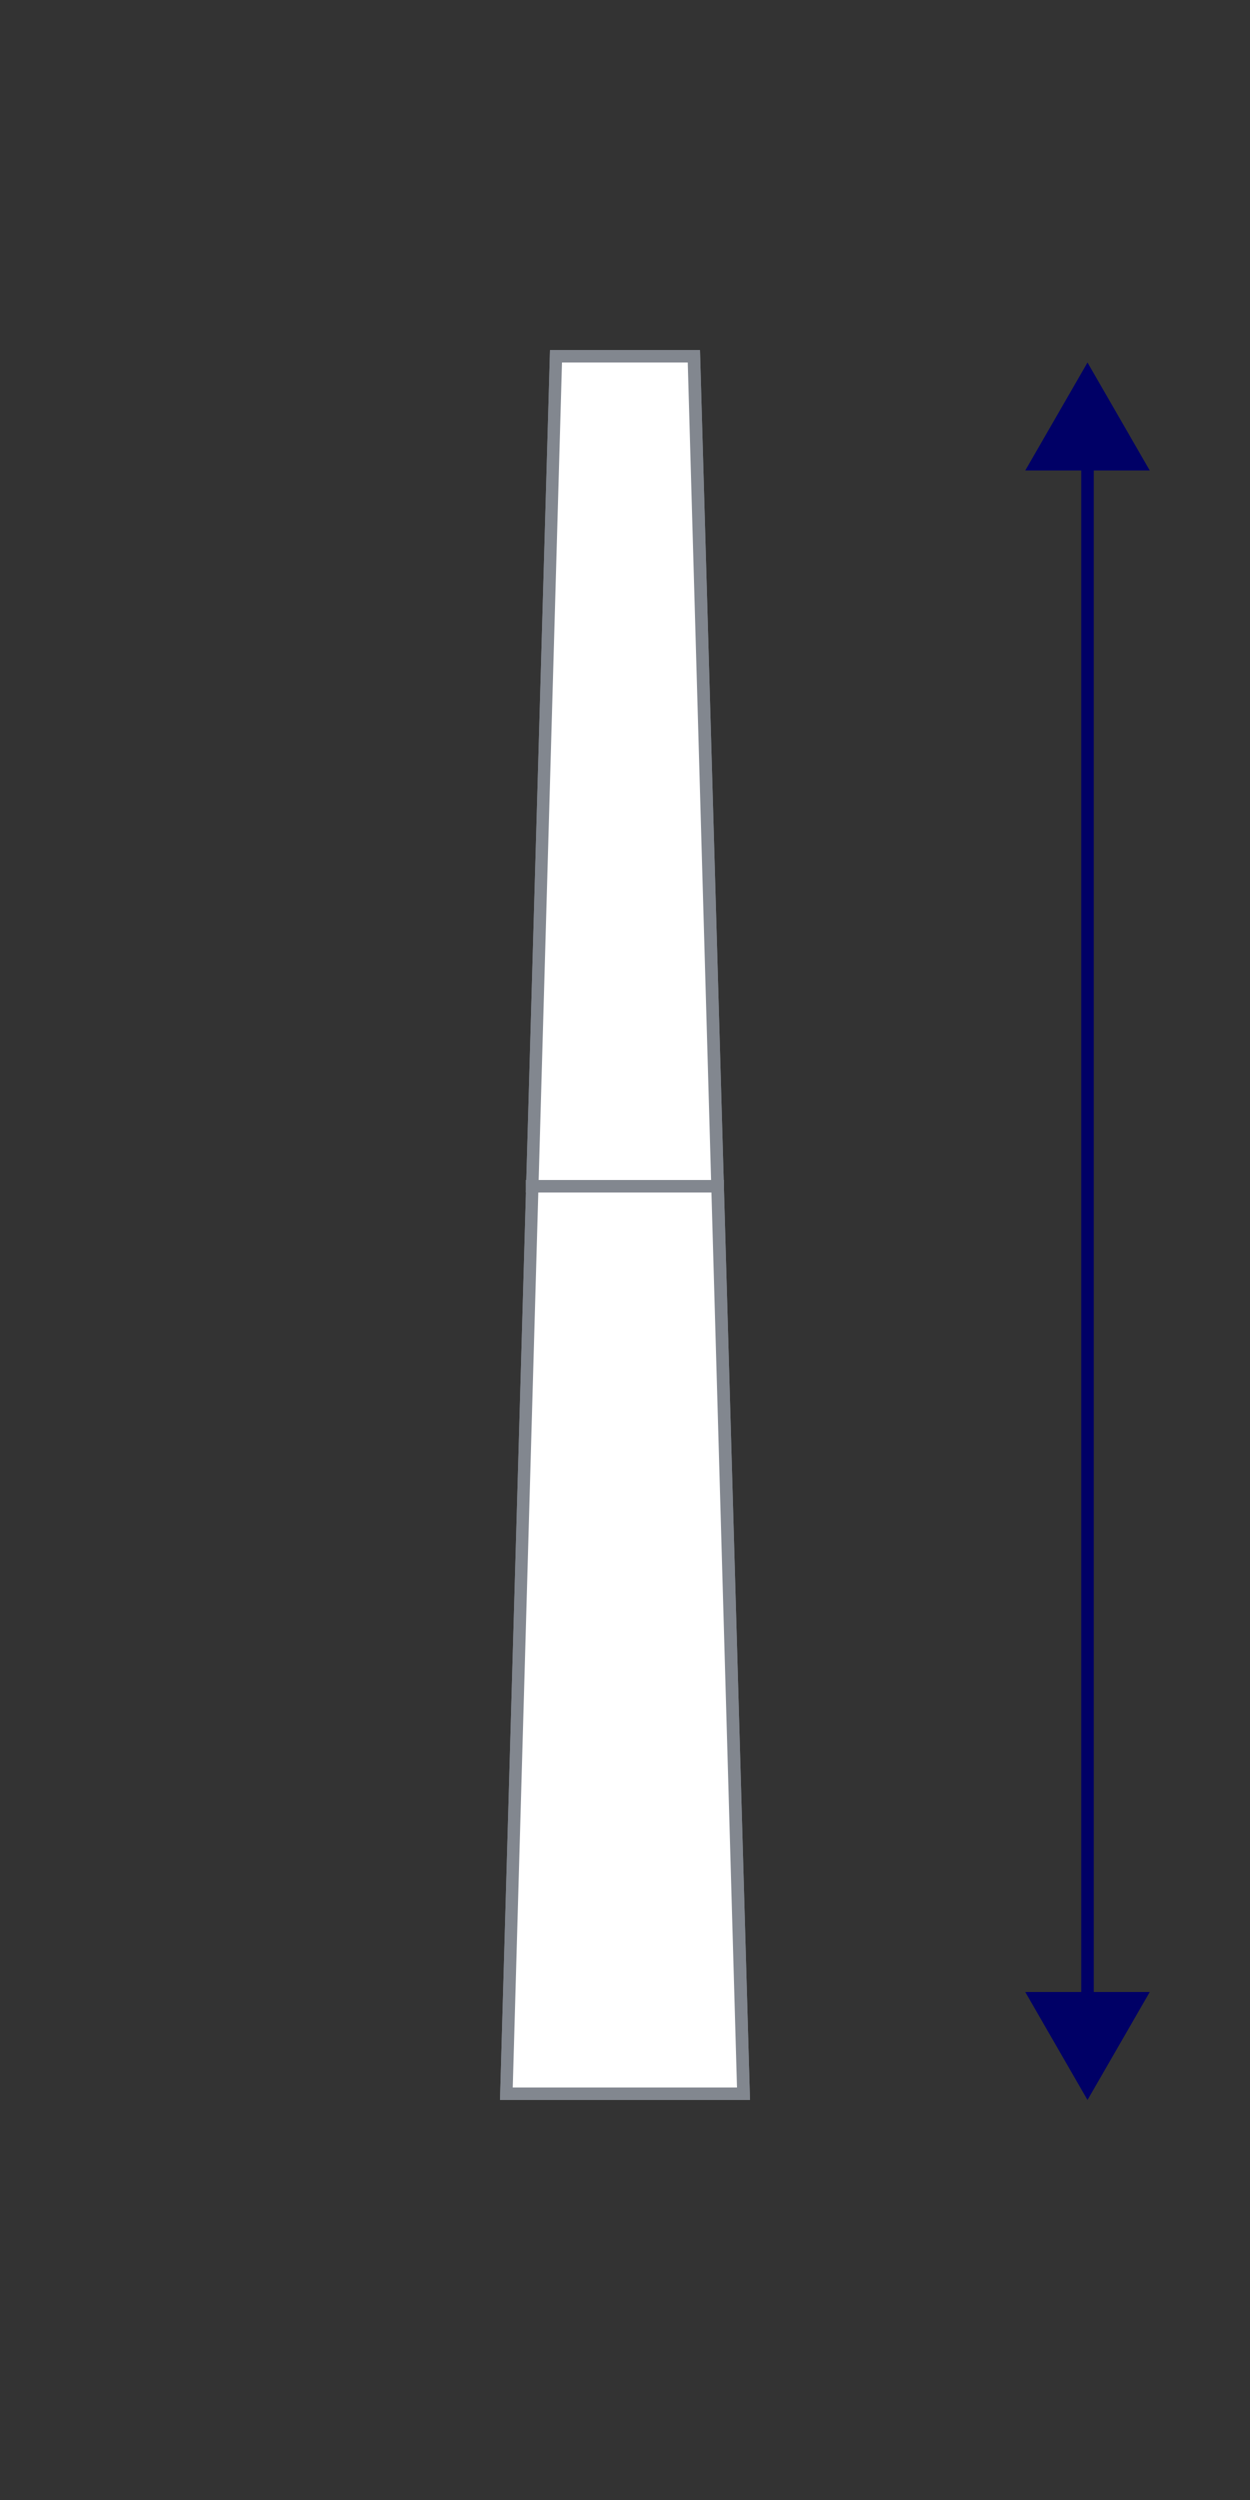 <?xml version="1.0" encoding="UTF-8"?>
<svg id="Layer_1" data-name="Layer 1" xmlns="http://www.w3.org/2000/svg" viewBox="0 0 50 100">
  <rect x="0" y="0" width="50" height="100" fill="#333333" stroke="none"/>
  <defs>
    <style>
      .cls-1 {
        fill: #82878f;
      }

      .cls-1, .cls-2, .cls-3 {
        stroke-width: 0px;
      }

      .cls-2 {
        fill: #fff;
      }

      .cls-3 {
        fill: #006;
      }

      .cls-4 {
        stroke: #006;
      }

      .cls-4, .cls-5 {
        fill: none;
        stroke-miterlimit: 10;
        stroke-width: .5px;
      }

      .cls-5 {
        stroke: #82878f;
      }
    </style>
  </defs>
  <g>
    <polygon class="cls-2" points="20.26 83.75 22.24 14.25 27.76 14.25 29.74 83.75 20.26 83.75"/>
    <path class="cls-1" d="M27.51,14.5l1.97,69h-8.97l1.97-69h5.03M28,14h-6l-2,70h10l-2-70h0Z"/>
  </g>
  <g>
    <polygon class="cls-2" points="20.26 83.75 22.24 14.25 27.76 14.25 29.74 83.75 20.26 83.75"/>
    <path class="cls-1" d="M27.51,14.5l1.97,69h-8.97l1.97-69h5.03M28,14h-6l-2,70h10l-2-70h0Z"/>
  </g>
  <line class="cls-5" x1="28.96" y1="47.45" x2="21.03" y2="47.45"/>
  <g>
    <line class="cls-4" x1="43.5" y1="18.09" x2="43.5" y2="80.41"/>
    <polygon class="cls-3" points="41.01 18.82 43.5 14.5 45.99 18.82 41.01 18.82"/>
    <polygon class="cls-3" points="41.01 79.68 43.5 84 45.99 79.68 41.01 79.68"/>
  </g>
</svg>